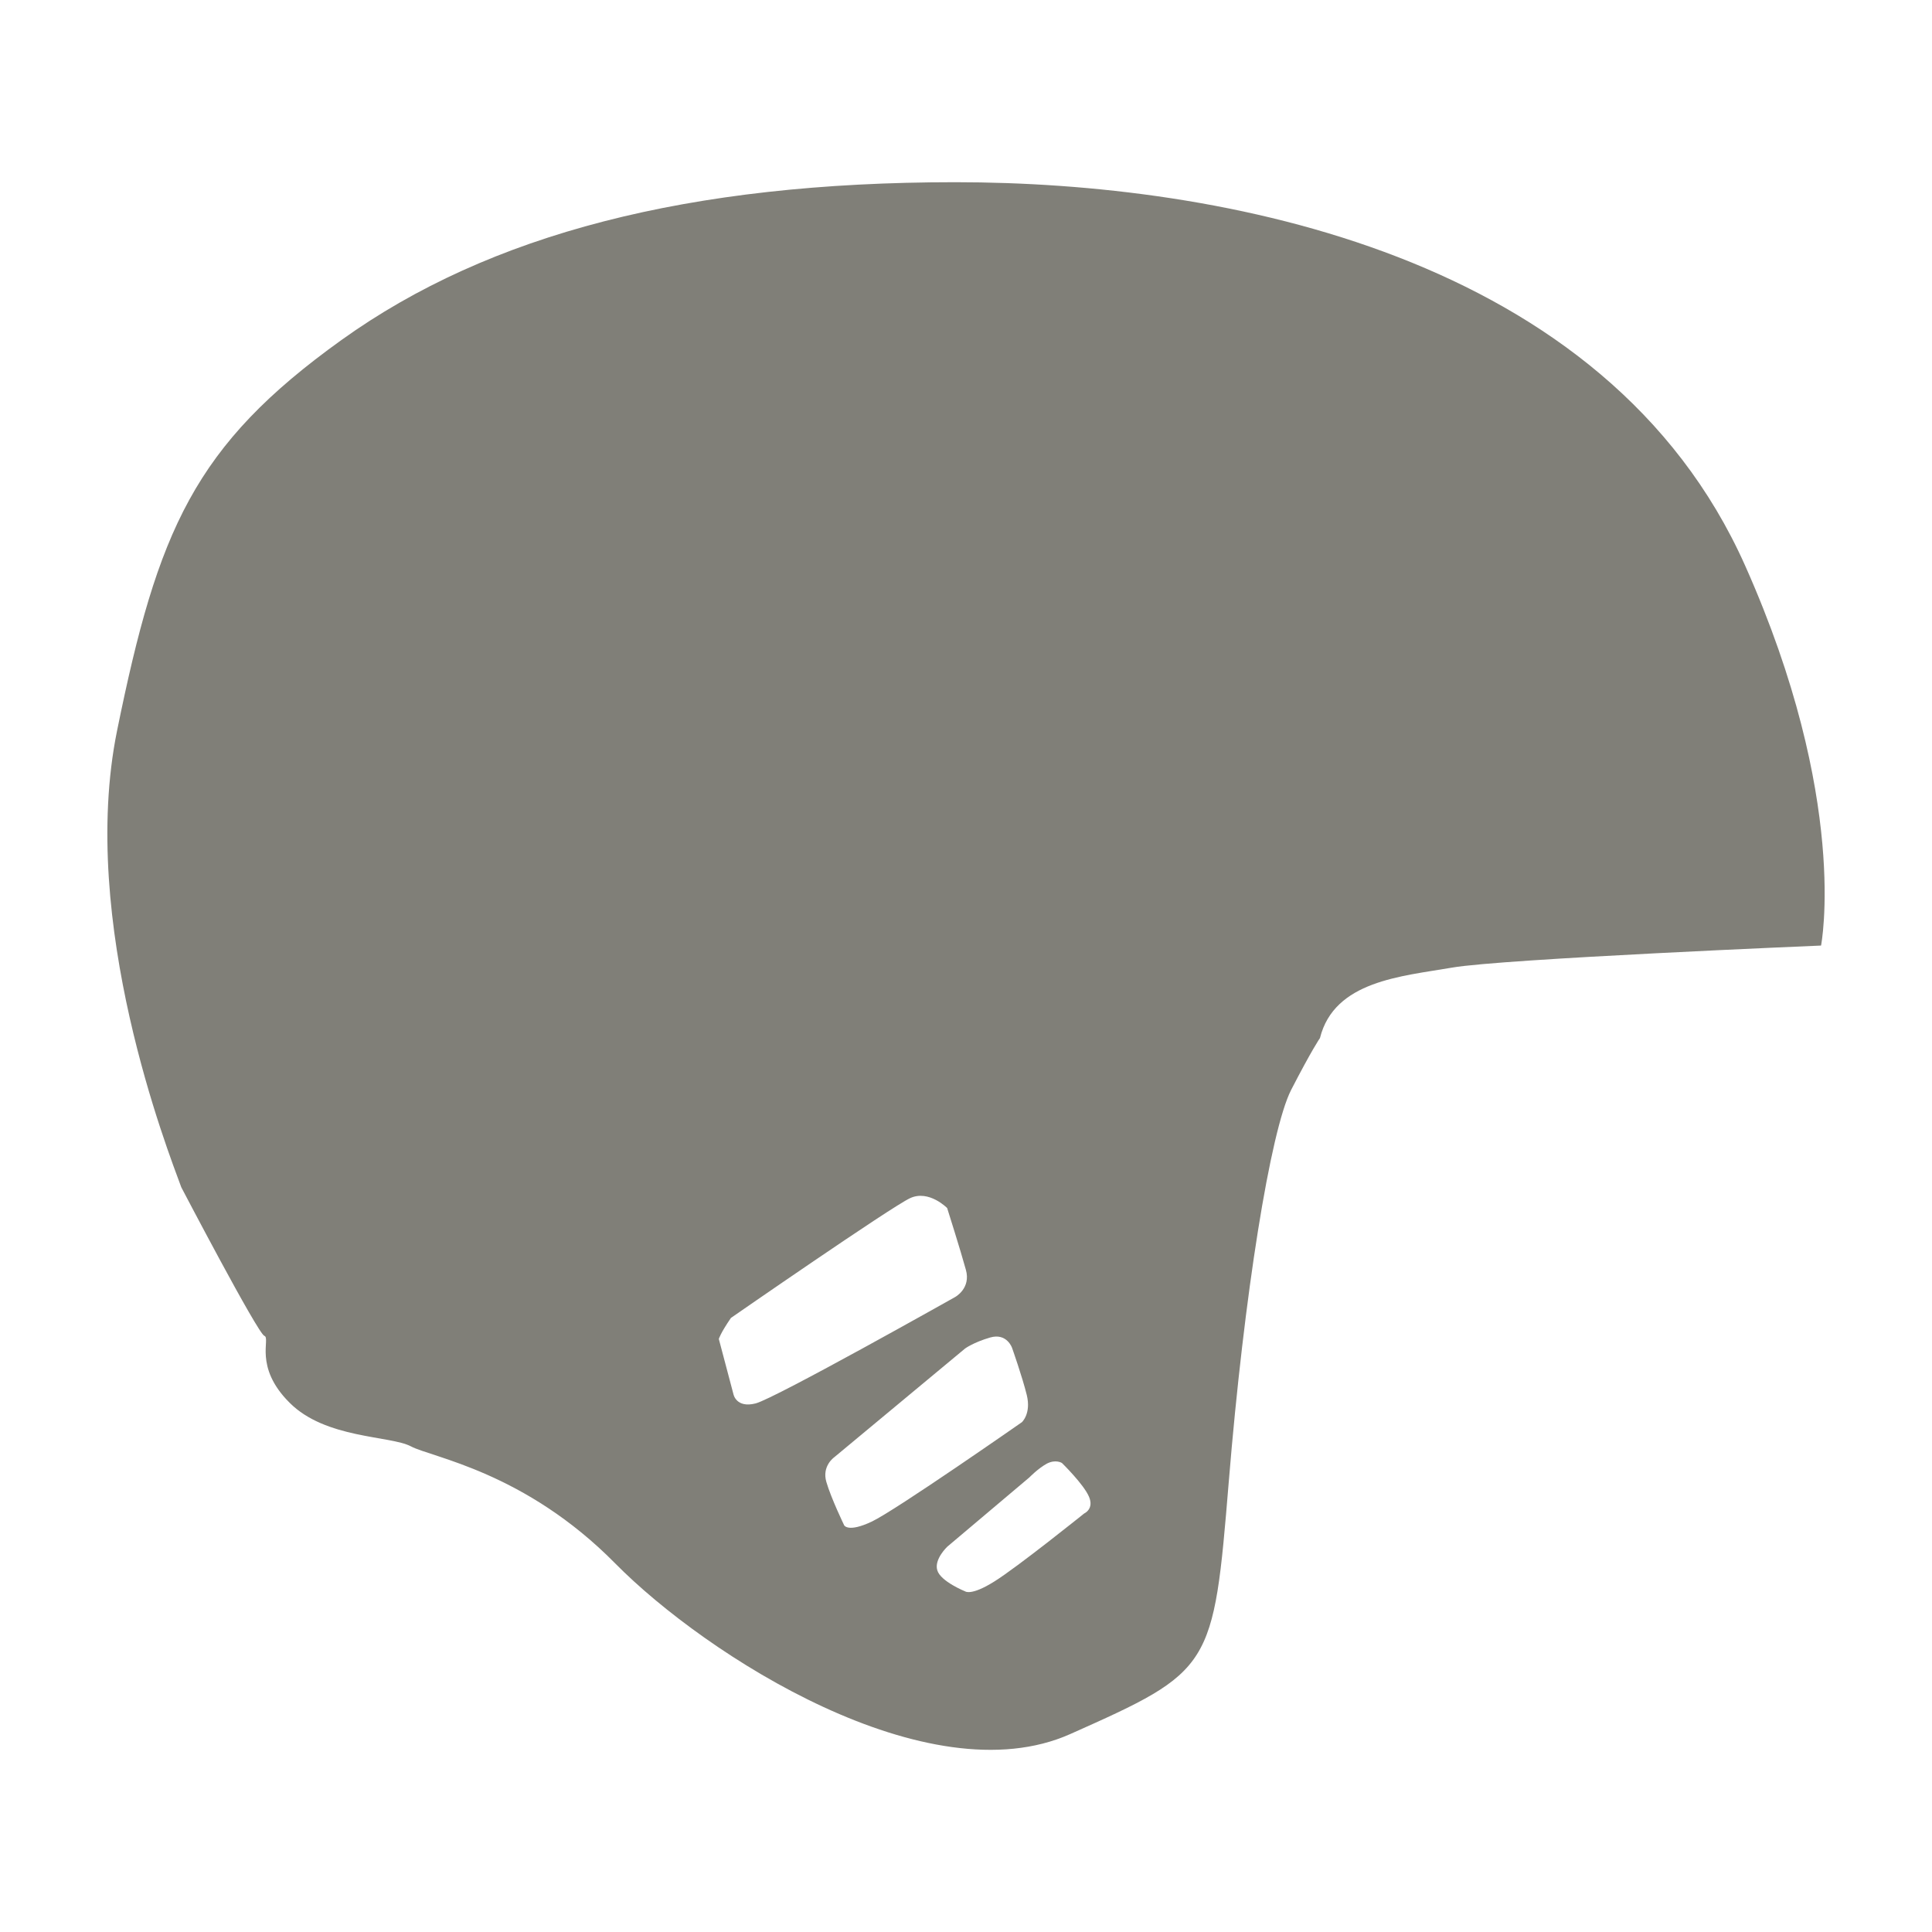 <?xml version="1.0" encoding="utf-8"?>
<!-- Generator: Adobe Illustrator 16.0.1, SVG Export Plug-In . SVG Version: 6.00 Build 0)  -->
<!DOCTYPE svg PUBLIC "-//W3C//DTD SVG 1.1//EN" "http://www.w3.org/Graphics/SVG/1.1/DTD/svg11.dtd">
<svg version="1.1" id="Ebene_1" xmlns="http://www.w3.org/2000/svg" xmlns:xlink="http://www.w3.org/1999/xlink" x="0px" y="0px"
	 width="25.512px" height="25.512px" viewBox="0 0 25.512 25.512" enable-background="new 0 0 25.512 25.512" xml:space="preserve">
<g>
	<path fill="#807f78" fill-rule="evenodd" clip-rule="evenodd" d="M17.049,14.393c-0.272,0.536-0.621,2.702-0.823,5.172
		c-0.203,2.467-0.216,2.497-2.093,3.333c-1.877,0.838-4.81-1.039-6.007-2.251c-1.197-1.215-2.428-1.402-2.7-1.548
		C5.152,18.955,4.298,19,3.823,18.522c-0.477-0.475-0.245-0.852-0.332-0.882c-0.086-0.029-1.097-1.962-1.097-1.962
		c-0.172-0.47-1.363-3.496-0.848-6.03c0.538-2.646,1.018-3.765,2.967-5.161c1.948-1.396,4.582-2.081,8.101-2.081
		c3.521,0,8.596,0.951,10.43,5.062c1.382,3.098,1.003,5.018,1.003,5.018s-4.203,0.175-4.871,0.291
		c-0.67,0.116-1.557,0.174-1.746,0.931C17.429,13.708,17.324,13.86,17.049,14.393L17.049,14.393z M9.492,17.681l0.193,0.729
		c0,0,0.035,0.188,0.293,0.122c0.257-0.066,2.633-1.404,2.633-1.404s0.214-0.114,0.143-0.362c-0.068-0.249-0.247-0.814-0.247-0.814
		s-0.241-0.245-0.488-0.131c-0.246,0.112-2.367,1.582-2.367,1.582C9.512,17.607,9.492,17.681,9.492,17.681L9.492,17.681z
		 M12.744,17.807l-1.728,1.436c0,0-0.166,0.115-0.104,0.326c0.062,0.214,0.235,0.572,0.235,0.572s0.049,0.101,0.366-0.049
		c0.316-0.15,1.981-1.312,1.981-1.312s0.124-0.112,0.065-0.357c-0.06-0.244-0.195-0.625-0.195-0.625s-0.069-0.201-0.29-0.136
		C12.854,17.726,12.744,17.807,12.744,17.807L12.744,17.807z M13.593,19.509l-1.083,0.914c0,0-0.178,0.166-0.133,0.313
		c0.044,0.148,0.368,0.278,0.368,0.278s0.077,0.062,0.381-0.128c0.304-0.188,1.191-0.901,1.191-0.901s0.133-0.058,0.063-0.221
		c-0.07-0.165-0.357-0.445-0.357-0.445s-0.081-0.053-0.199,0.008C13.707,19.391,13.593,19.509,13.593,19.509L13.593,19.509z"/>
</g>
</svg>
